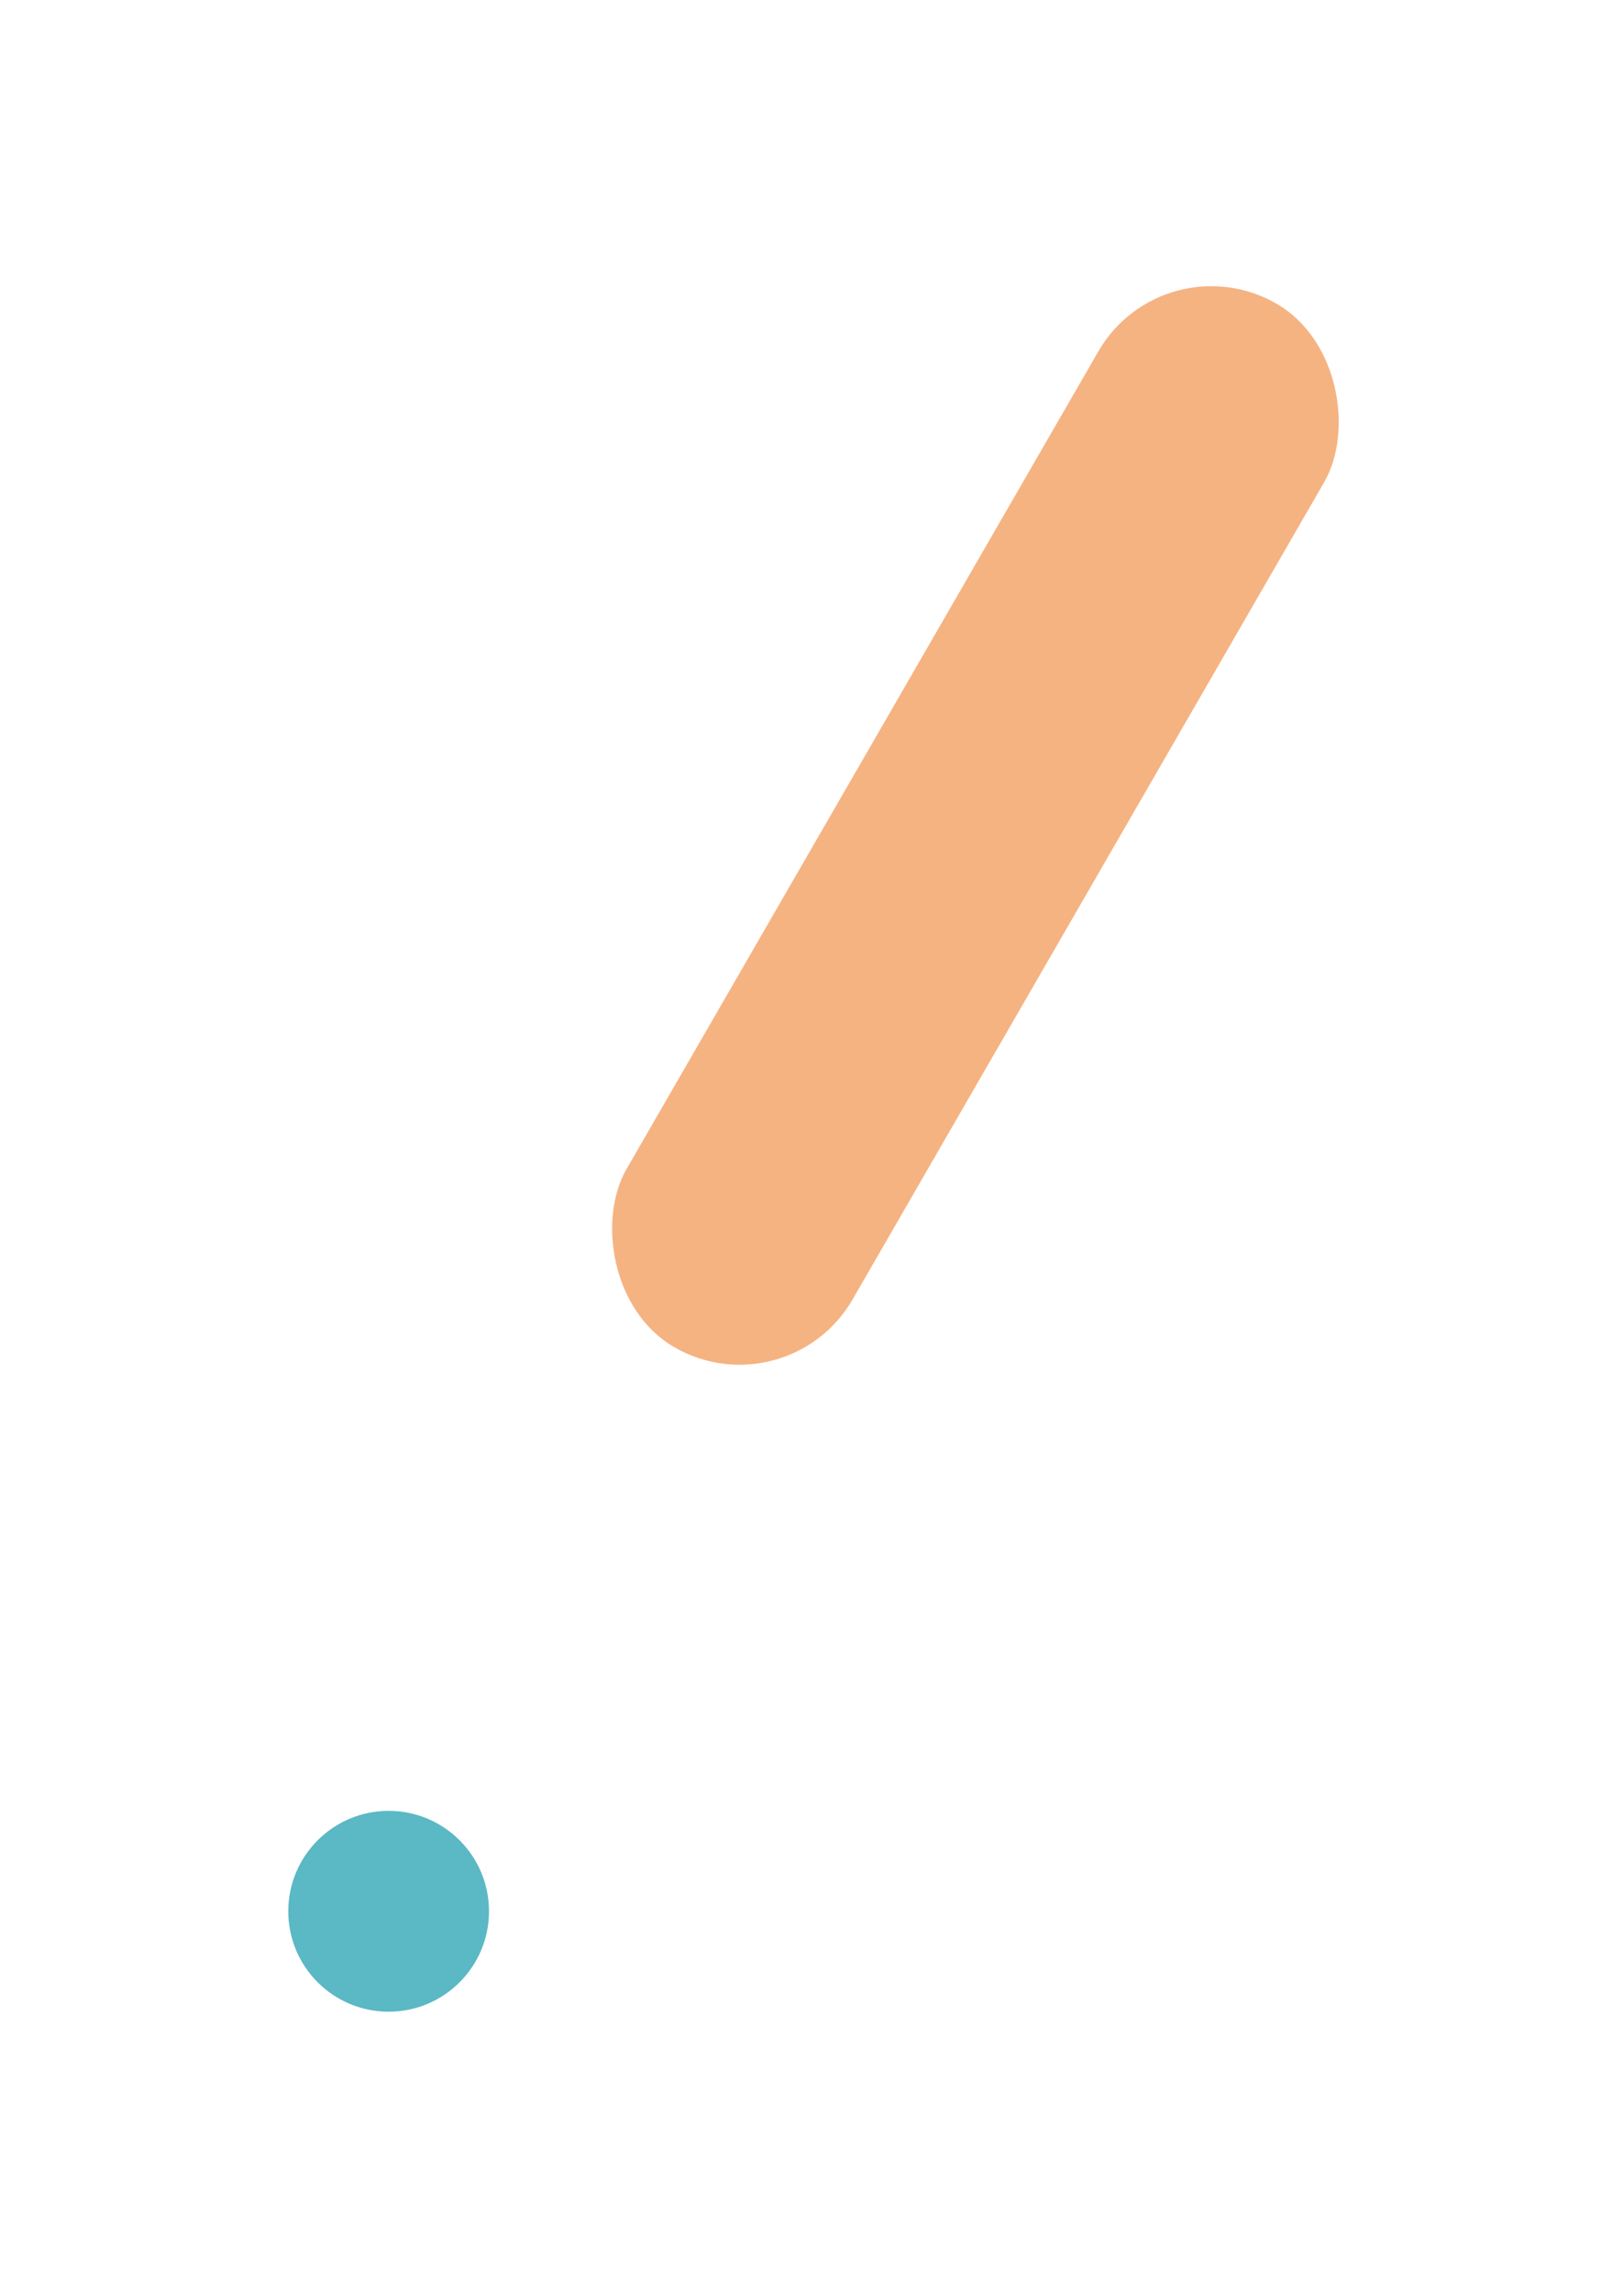 <svg width="90" height="127" viewBox="0 0 90 127" fill="none" xmlns="http://www.w3.org/2000/svg">
<g opacity="0.6" filter="url(#filter0_f_649_143269)">
<rect x="64.481" y="13.207" width="14.461" height="66.742" rx="7.23" transform="rotate(30 64.481 13.207)" fill="#EE802E"/>
</g>
<g filter="url(#filter1_f_649_143269)">
<circle cx="21.538" cy="105.865" r="5.562" fill="#5BB8C5"/>
</g>
<defs>
<filter id="filter0_f_649_143269" x="18.756" y="0.852" width="70.603" height="89.74" filterUnits="userSpaceOnUse" color-interpolation-filters="sRGB">
<feFlood flood-opacity="0" result="BackgroundImageFix"/>
<feBlend mode="normal" in="SourceGraphic" in2="BackgroundImageFix" result="shape"/>
<feGaussianBlur stdDeviation="7.5" result="effect1_foregroundBlur_649_143269"/>
</filter>
<filter id="filter1_f_649_143269" x="0.976" y="85.303" width="41.123" height="41.123" filterUnits="userSpaceOnUse" color-interpolation-filters="sRGB">
<feFlood flood-opacity="0" result="BackgroundImageFix"/>
<feBlend mode="normal" in="SourceGraphic" in2="BackgroundImageFix" result="shape"/>
<feGaussianBlur stdDeviation="7.5" result="effect1_foregroundBlur_649_143269"/>
</filter>
</defs>
</svg>
